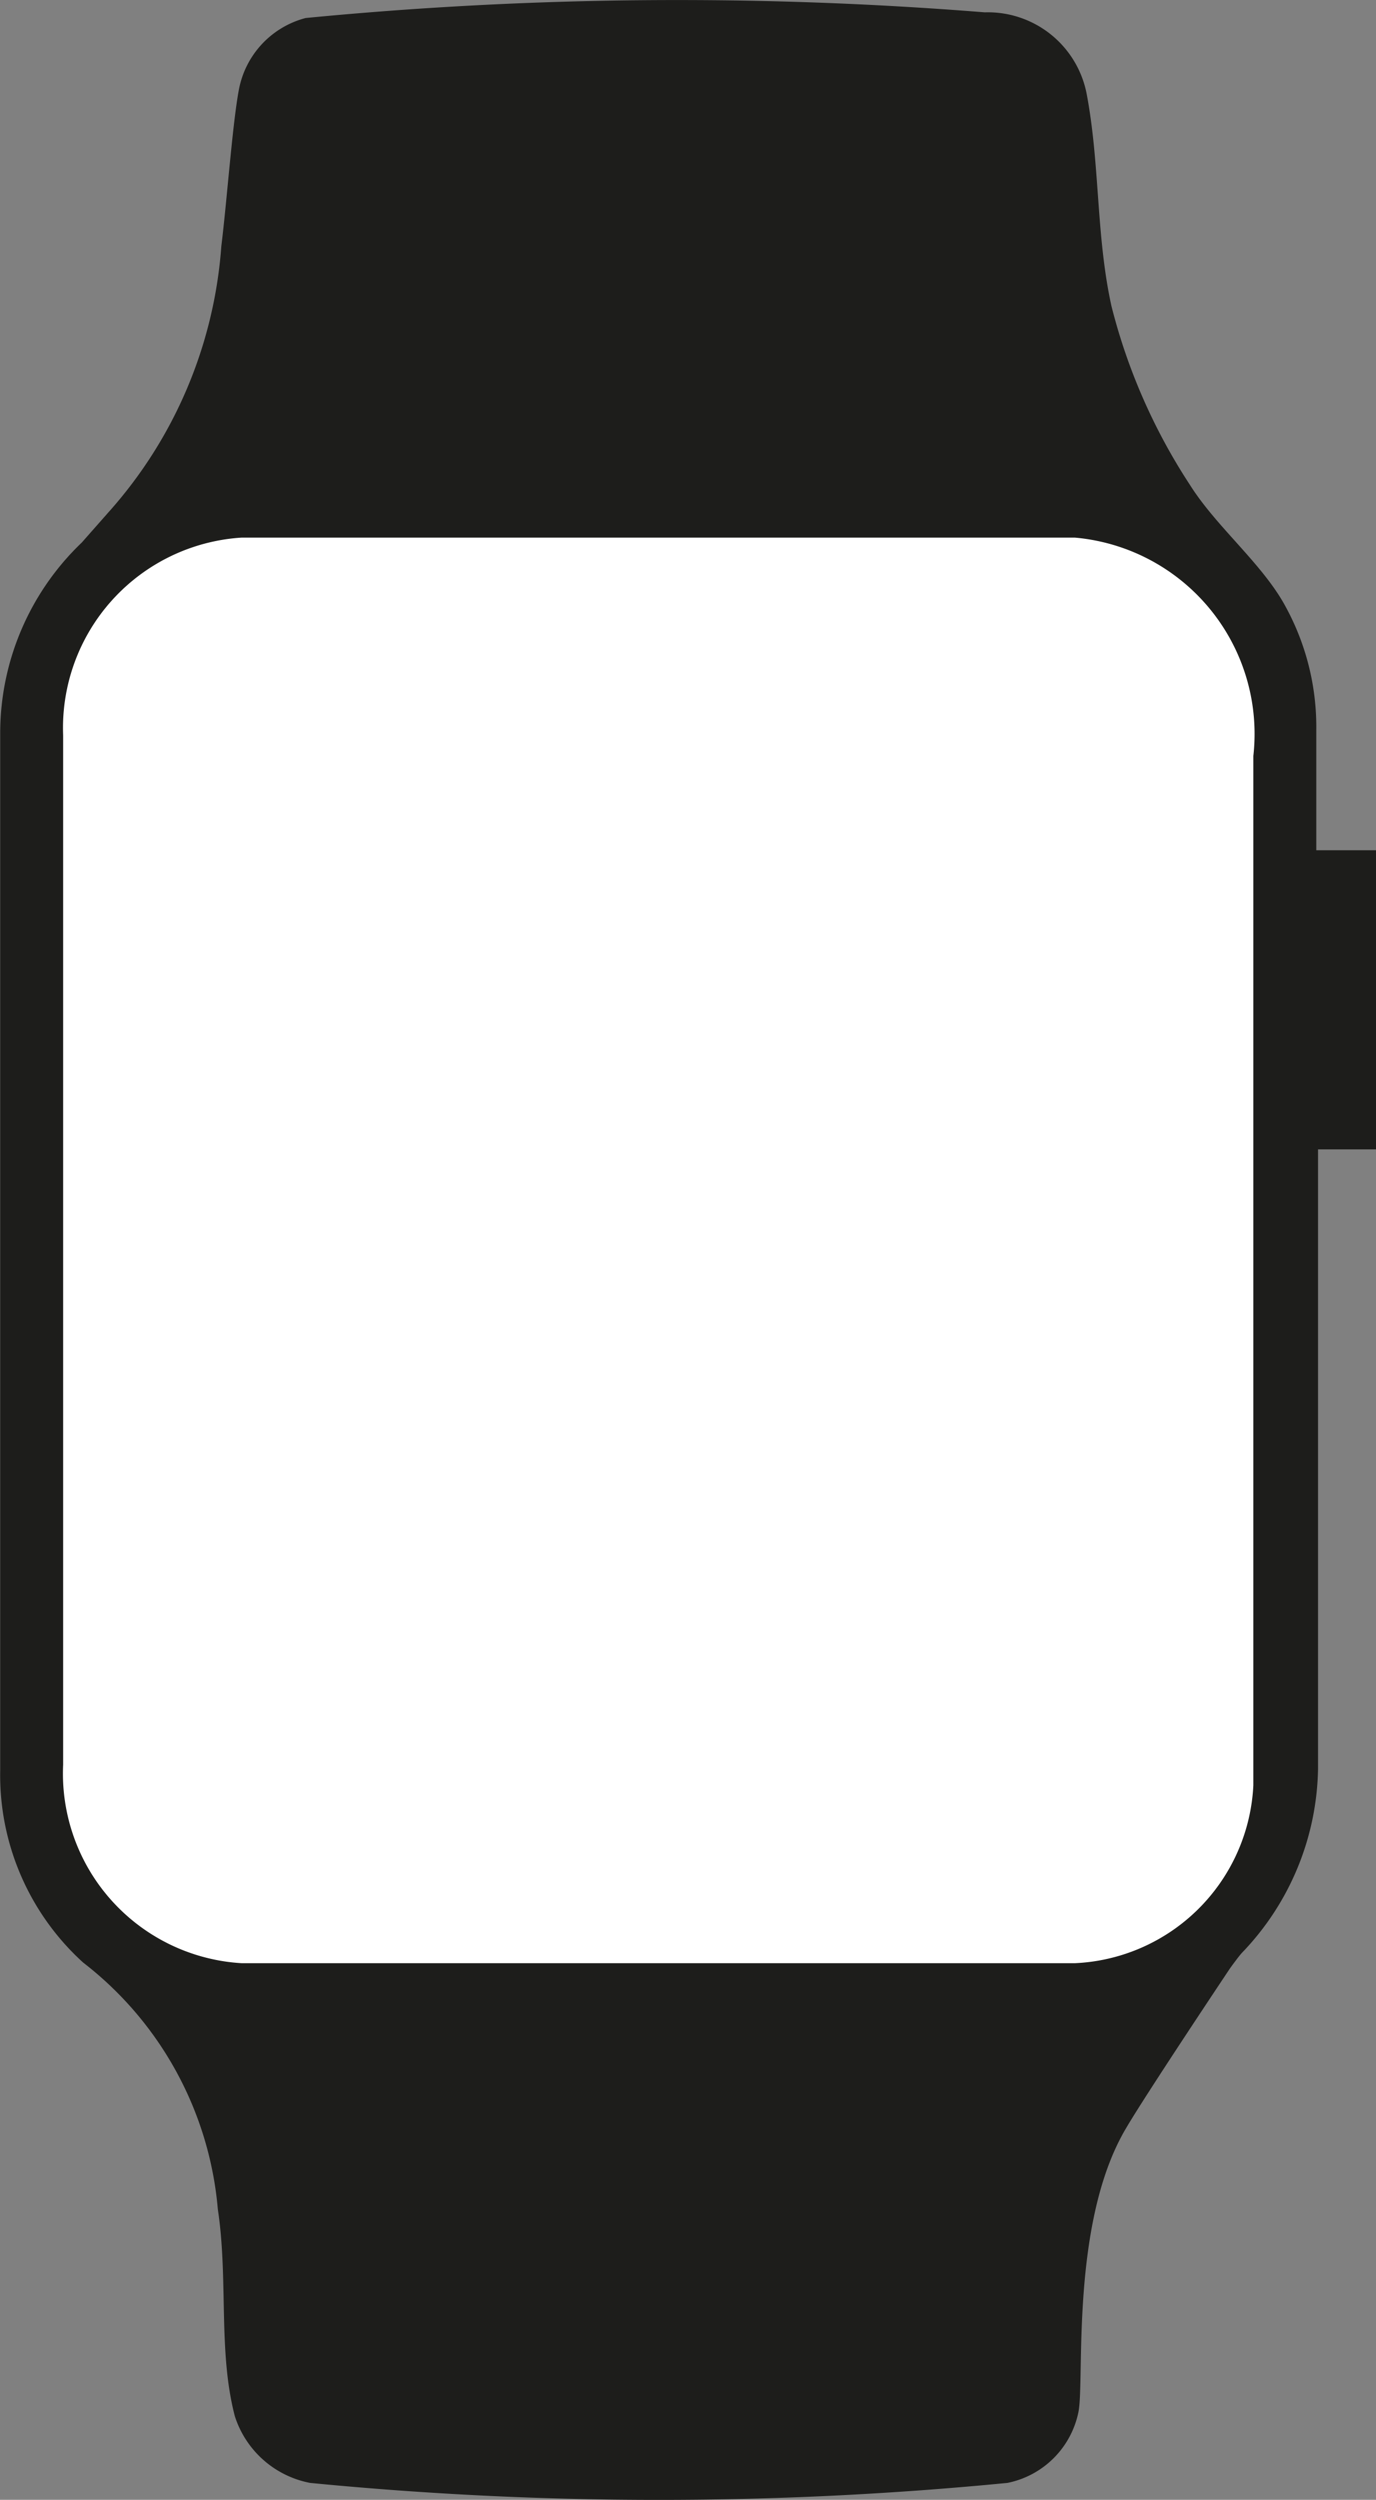 <svg xmlns="http://www.w3.org/2000/svg" width="27.654" height="50.238" viewBox="0 0 27.654 50.238">
  <rect x="0" y="0" width="27.654" height="50.238" fill="#808080" stroke="none"/>
  <g id="apple-watch" transform="translate(-51.158 -110.591)">
    <path id="Apple_Watch_Series_1" data-name="Apple Watch Series 1" d="M63.563,100.725V94.713h-1.2V92.291a5.043,5.043,0,0,0-.684-2.593c-.484-.812-1.339-1.51-1.852-2.322a11.825,11.825,0,0,1-1.581-3.6c-.313-1.425-.228-2.849-.5-4.274A2.023,2.023,0,0,0,55.7,77.874a77.4,77.4,0,0,0-13.648.114,1.838,1.838,0,0,0-1.339,1.425c-.128.655-.242,2.237-.356,3.163a8.99,8.99,0,0,1-2.265,5.342l-.541.613a5.3,5.3,0,0,0-1.638,3.818v20.857a5.086,5.086,0,0,0,1.667,3.861,7.023,7.023,0,0,1,2.707,4.958c.214,1.425,0,2.849.342,4.16a1.98,1.98,0,0,0,1.51,1.339,72.013,72.013,0,0,0,14.019,0,1.824,1.824,0,0,0,1.425-1.425c.128-.641-.171-3.8.955-5.7.4-.684,2.094-3.22,2.094-3.22s.185-.256.242-.313a5.457,5.457,0,0,0,1.524-3.69V100.725Z" transform="translate(15.249 32.965)" fill="#1d1d1b"/>
    <path id="Path_10078" data-name="Path 10078" d="M60.721,110.284a3.761,3.761,0,0,1-3.59,3.576H40.391a3.818,3.818,0,0,1-3.59-3.989V89.185a3.832,3.832,0,0,1,3.59-3.975h16.74a3.961,3.961,0,0,1,3.59,4.388Z" transform="translate(15.626 36.185)" fill="#fff"/>
  </g>
</svg>
